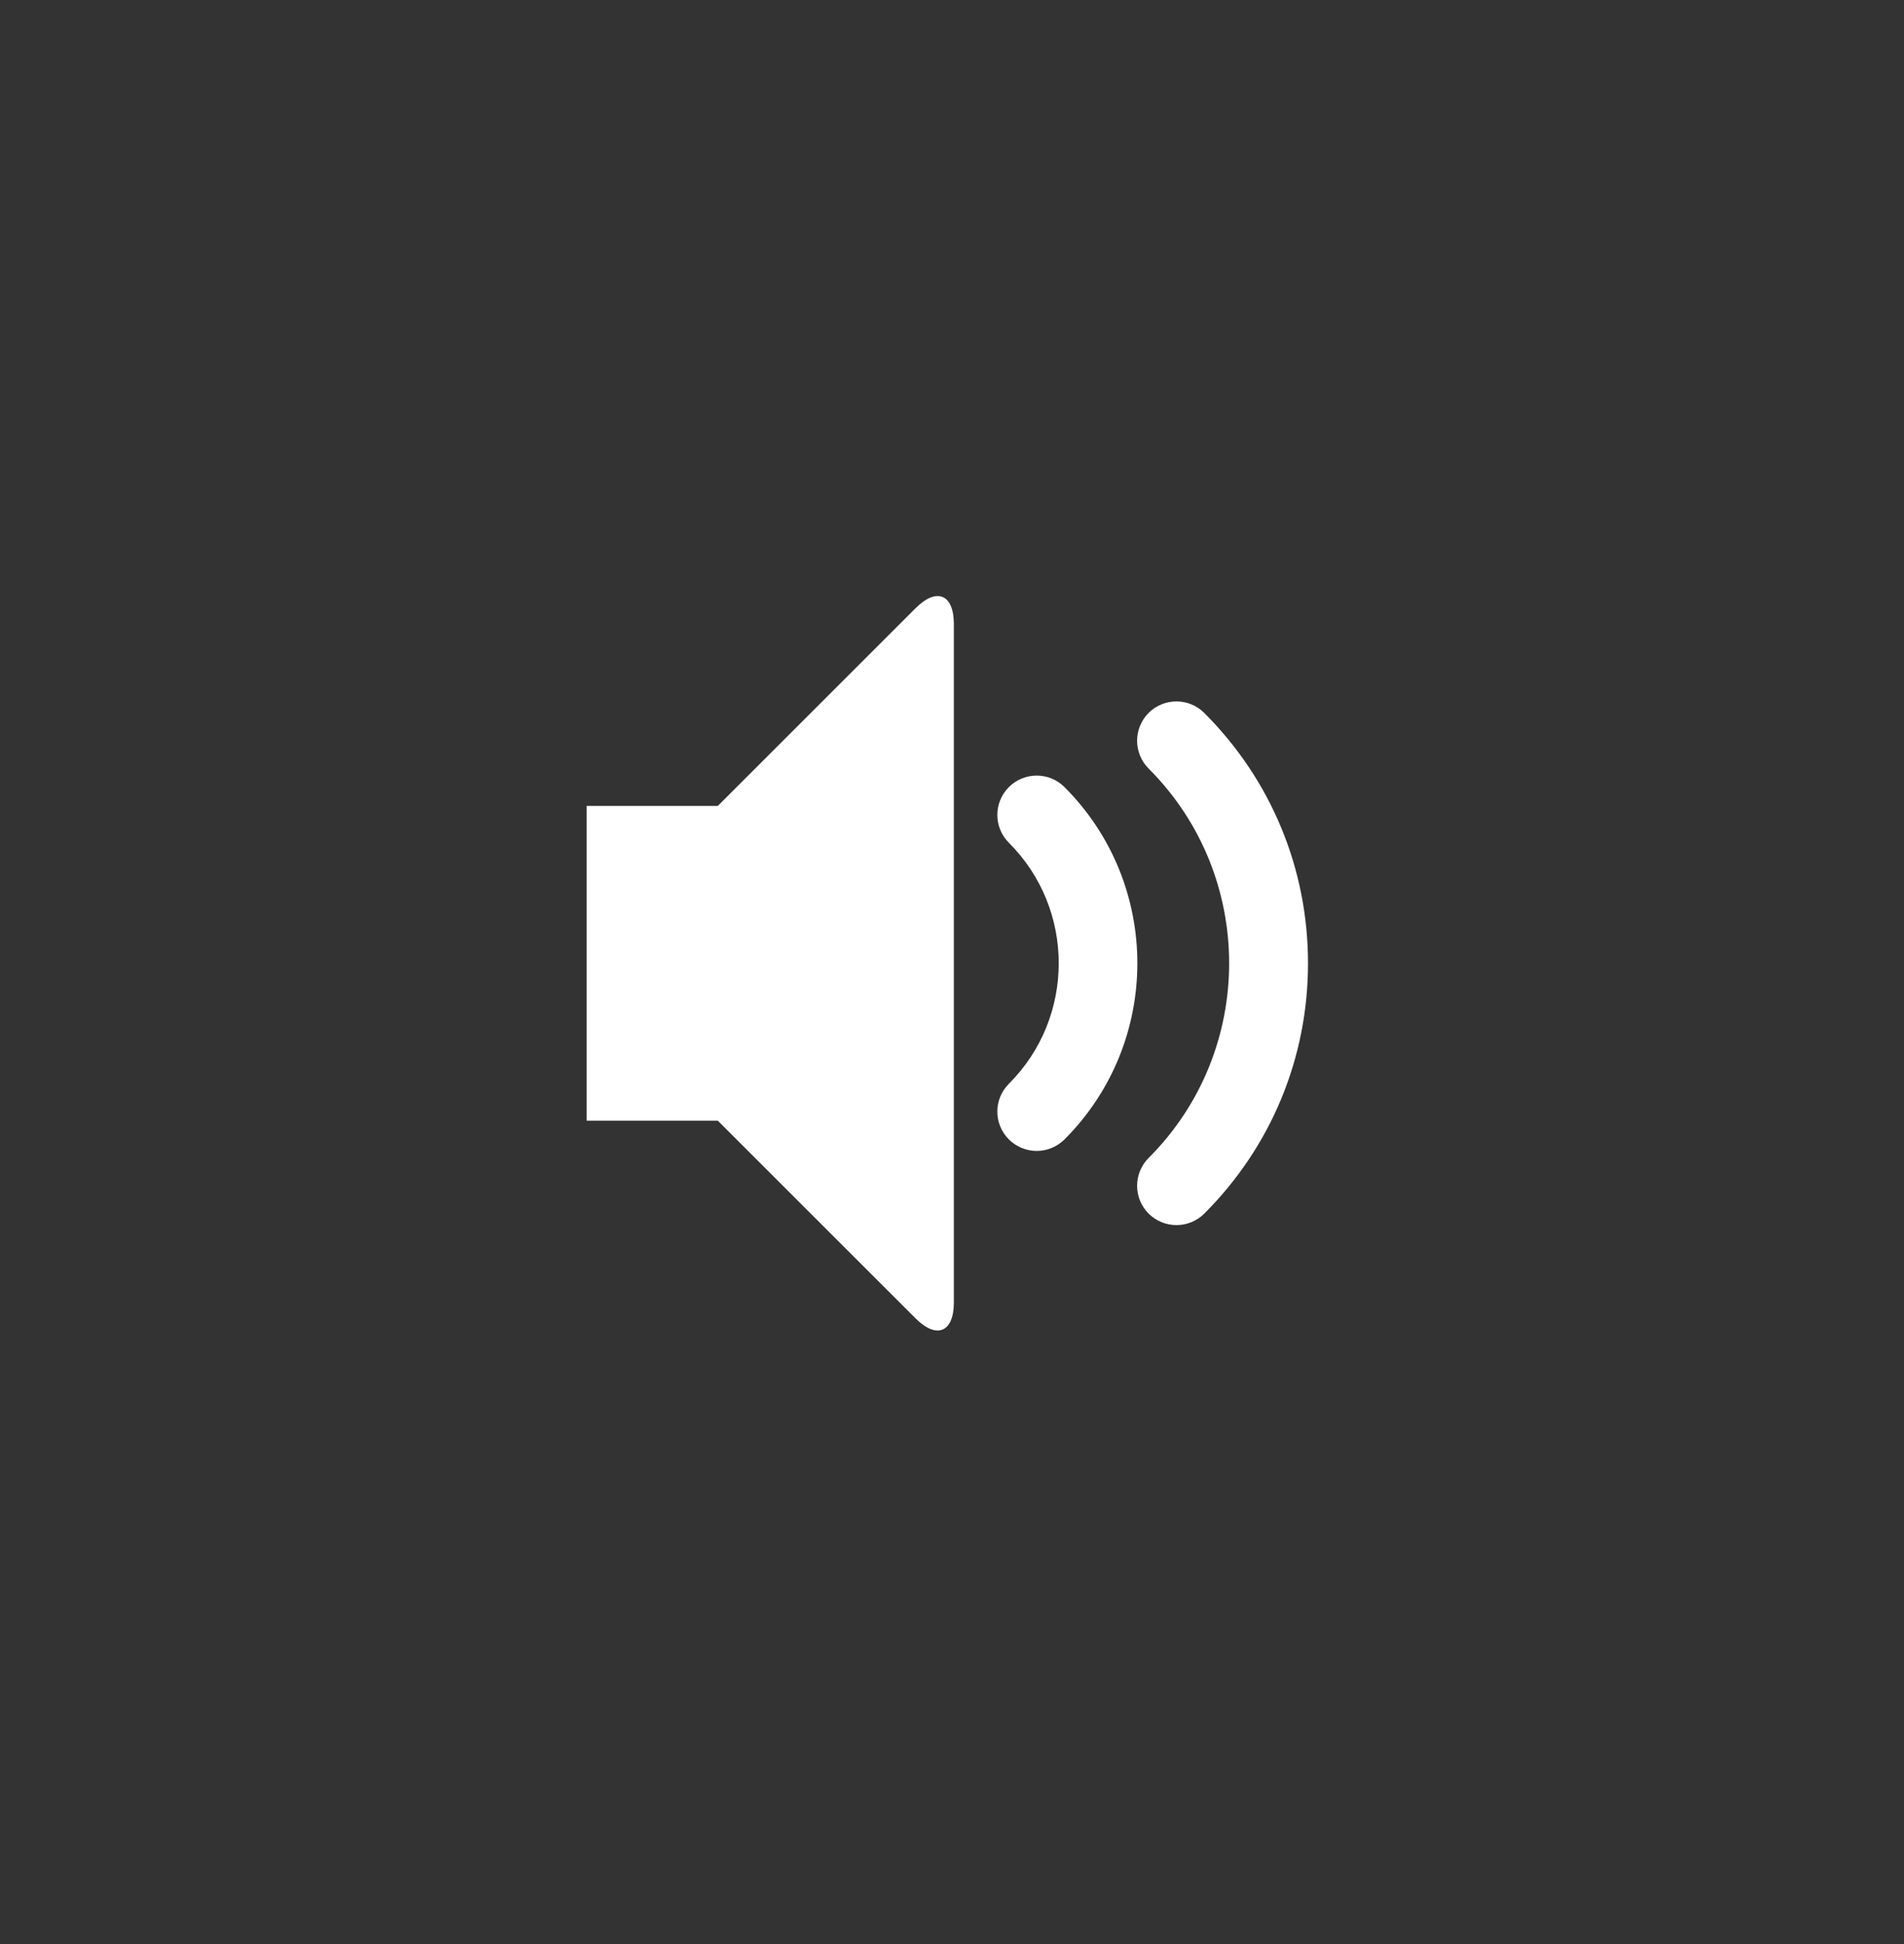 <?xml version="1.0" encoding="utf-8"?>
<!-- Generator: Adobe Illustrator 14.0.0, SVG Export Plug-In  -->
<!DOCTYPE svg PUBLIC "-//W3C//DTD SVG 1.1//EN" "http://www.w3.org/Graphics/SVG/1.1/DTD/svg11.dtd">
<svg version="1.1"
	 xmlns="http://www.w3.org/2000/svg" xmlns:xlink="http://www.w3.org/1999/xlink" xmlns:a="http://ns.adobe.com/AdobeSVGViewerExtensions/3.0/"
	 x="0px" y="0px" width="47px" height="48px" viewBox="0 0 47 48" enable-background="new 0 0 47 48" xml:space="preserve">
<rect x="0" y="0" width="47" height="48" fill="#333333" stroke="none"/>
<defs>
</defs>
<path fill="#FFFFFF" d="M29.041,30.247c-0.249,0-0.497-0.095-0.688-0.284c-0.378-0.379-0.378-0.994,0-1.373
	c2.651-2.65,2.651-6.965,0-9.615c-0.378-0.379-0.378-0.994,0-1.373c0.38-0.379,0.995-0.379,1.374,0
	c1.651,1.65,2.561,3.846,2.561,6.181s-0.909,4.53-2.561,6.181C29.538,30.152,29.289,30.247,29.041,30.247z M25.591,28.416
	c-0.249,0-0.497-0.096-0.687-0.284c-0.38-0.38-0.38-0.994,0-1.374c1.641-1.641,1.641-4.311,0-5.951c-0.38-0.38-0.38-0.994,0-1.374
	c0.38-0.379,0.994-0.379,1.373,0c2.398,2.398,2.398,6.301,0,8.699C26.087,28.32,25.839,28.416,25.591,28.416z M22.603,15.014
	c0.519-0.519,0.943-0.343,0.943,0.393v16.752c0,0.735-0.425,0.911-0.943,0.393l-4.884-4.883h-3.237v-7.771h3.237L22.603,15.014z"/>
<rect id="_x3C_Slice_x3E__19_" fill="none" width="47" height="48"/>
</svg>
